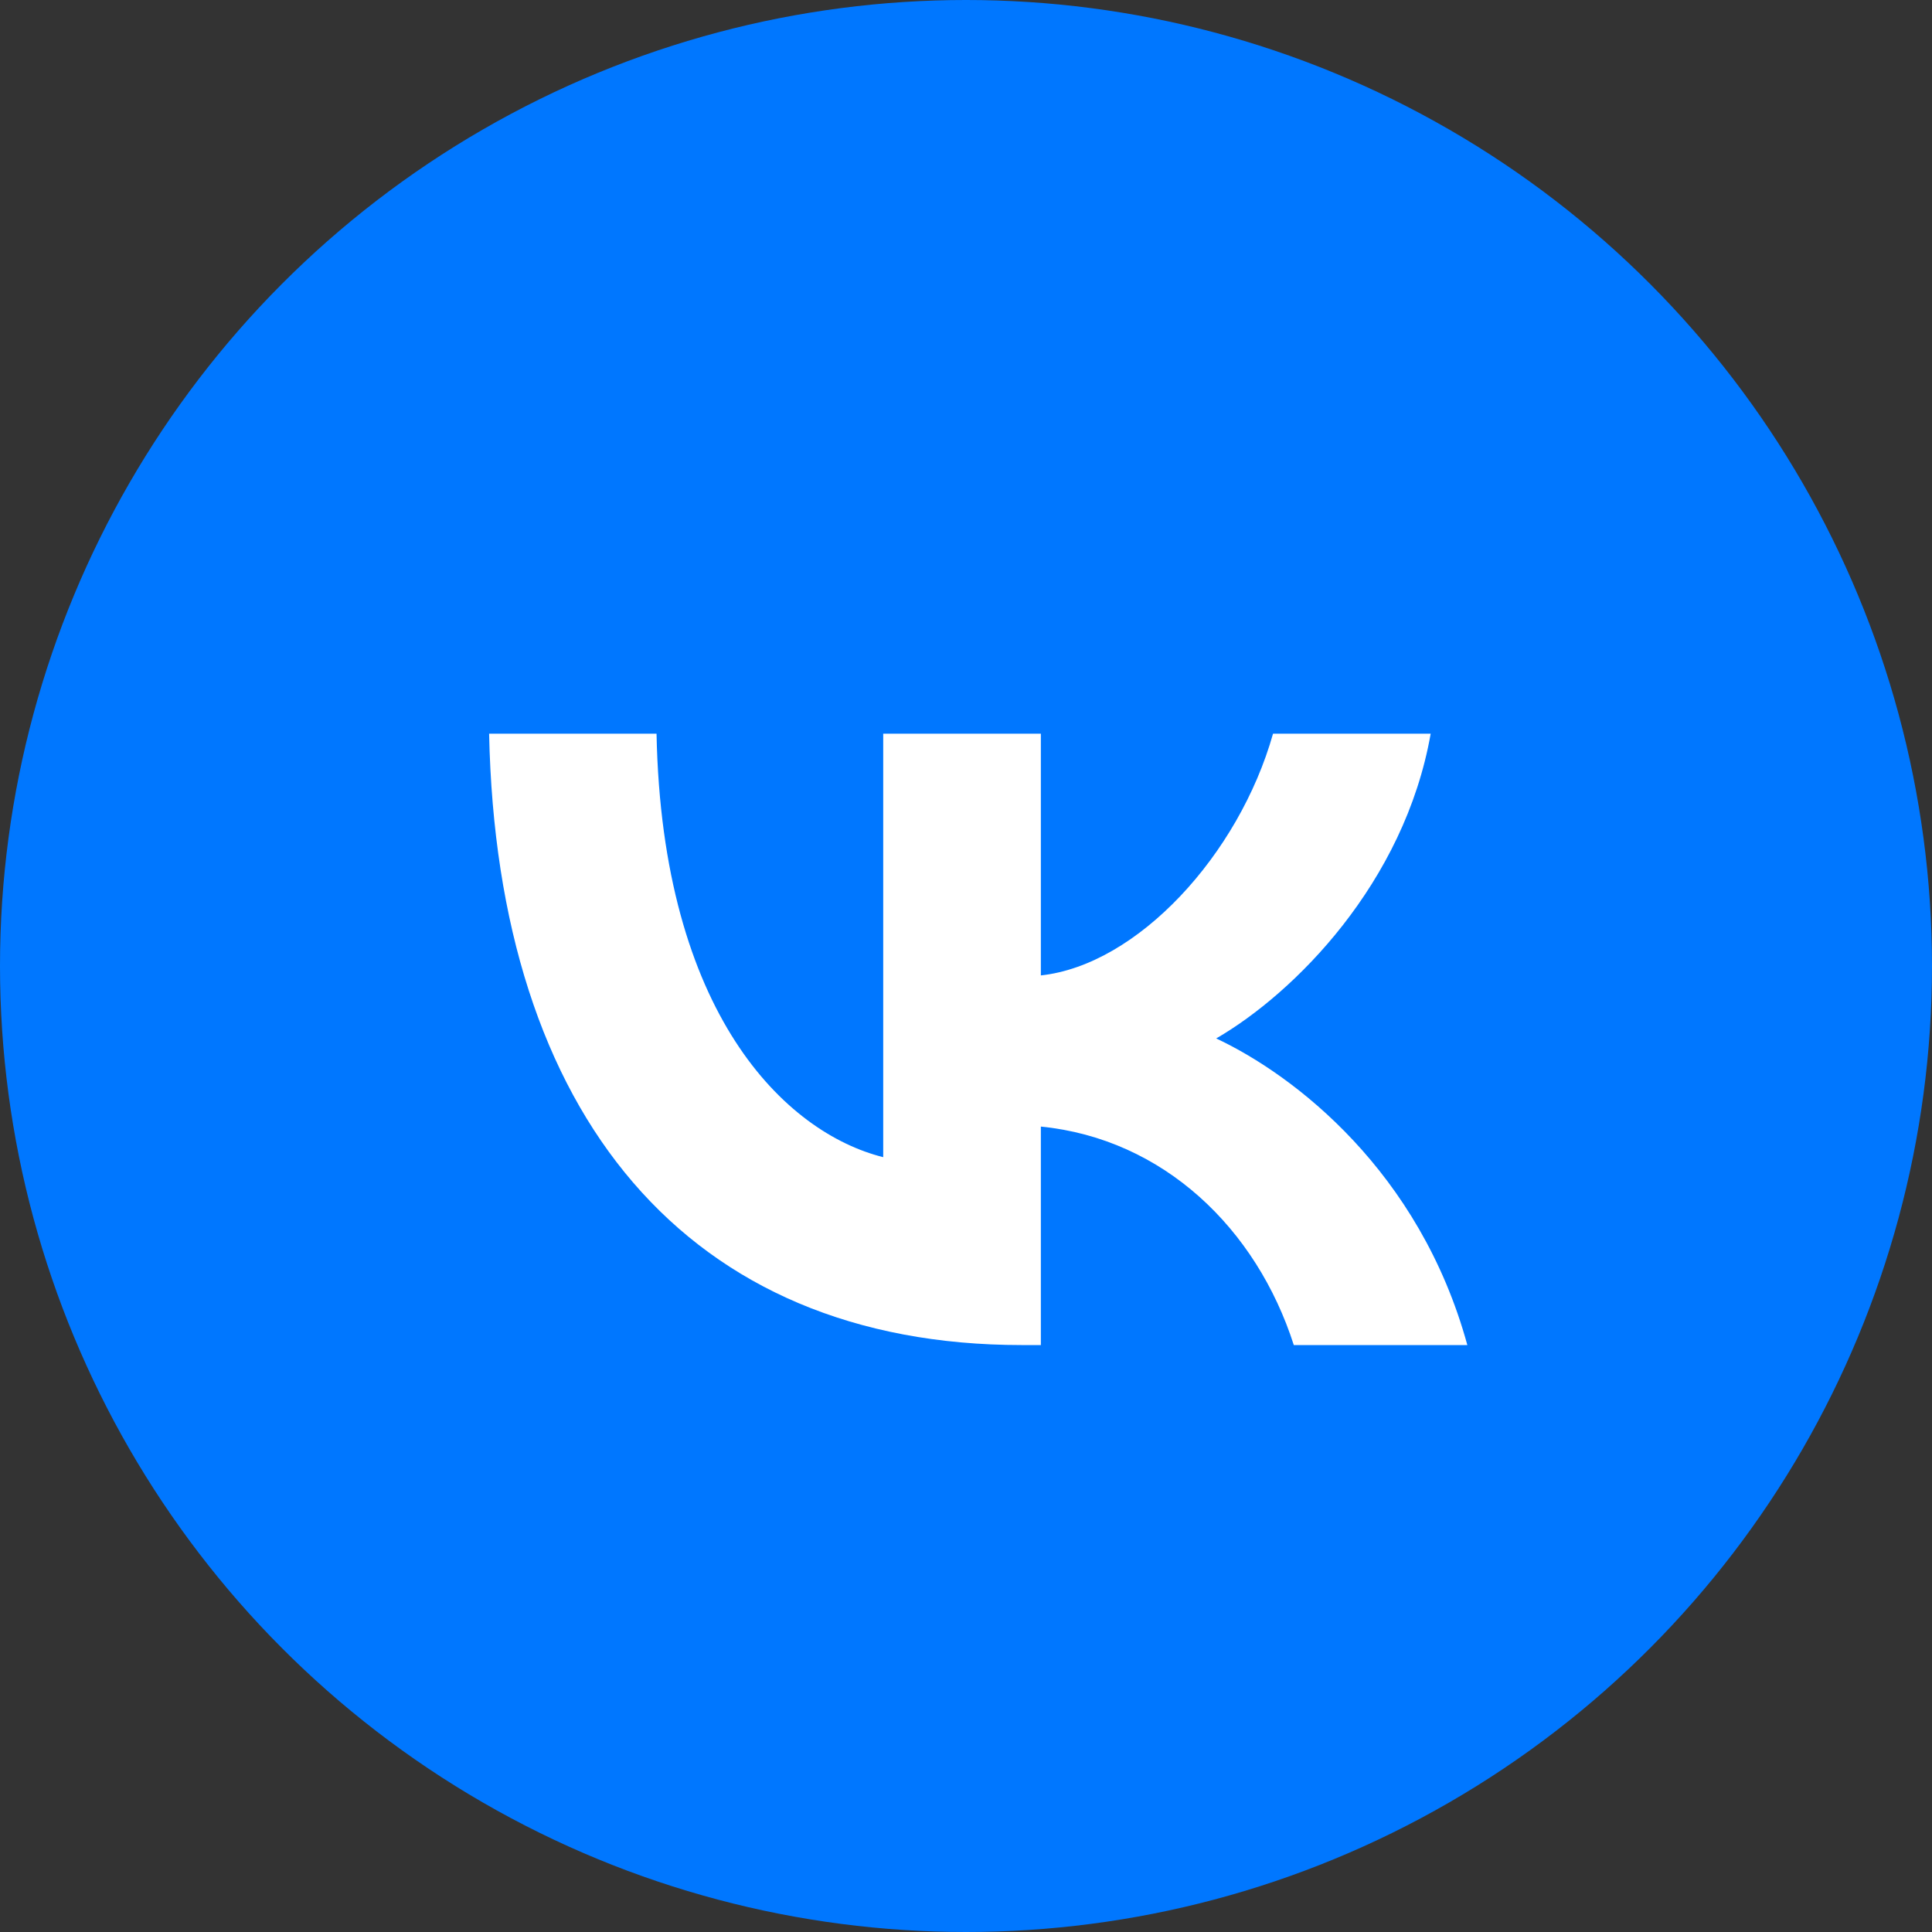 <?xml version="1.0" encoding="UTF-8"?> <svg xmlns="http://www.w3.org/2000/svg" width="79" height="79" viewBox="0 0 79 79" fill="none"><rect x="0" y="0" width="79" height="79" fill="#333333" stroke="none"/> <circle cx="39.5" cy="39.5" r="39.5" fill="#0077FF"></circle> <path d="M41.786 55C28.12 55 20.325 45.616 20 30H26.846C27.071 41.462 32.117 46.316 36.115 47.317V30H42.561V39.885C46.509 39.459 50.656 34.955 52.055 30H58.501C57.426 36.106 52.929 40.611 49.731 42.462C52.929 43.964 58.051 47.893 60 55H52.904C51.38 50.245 47.583 46.567 42.561 46.066V55H41.786Z" fill="white"></path> </svg> 